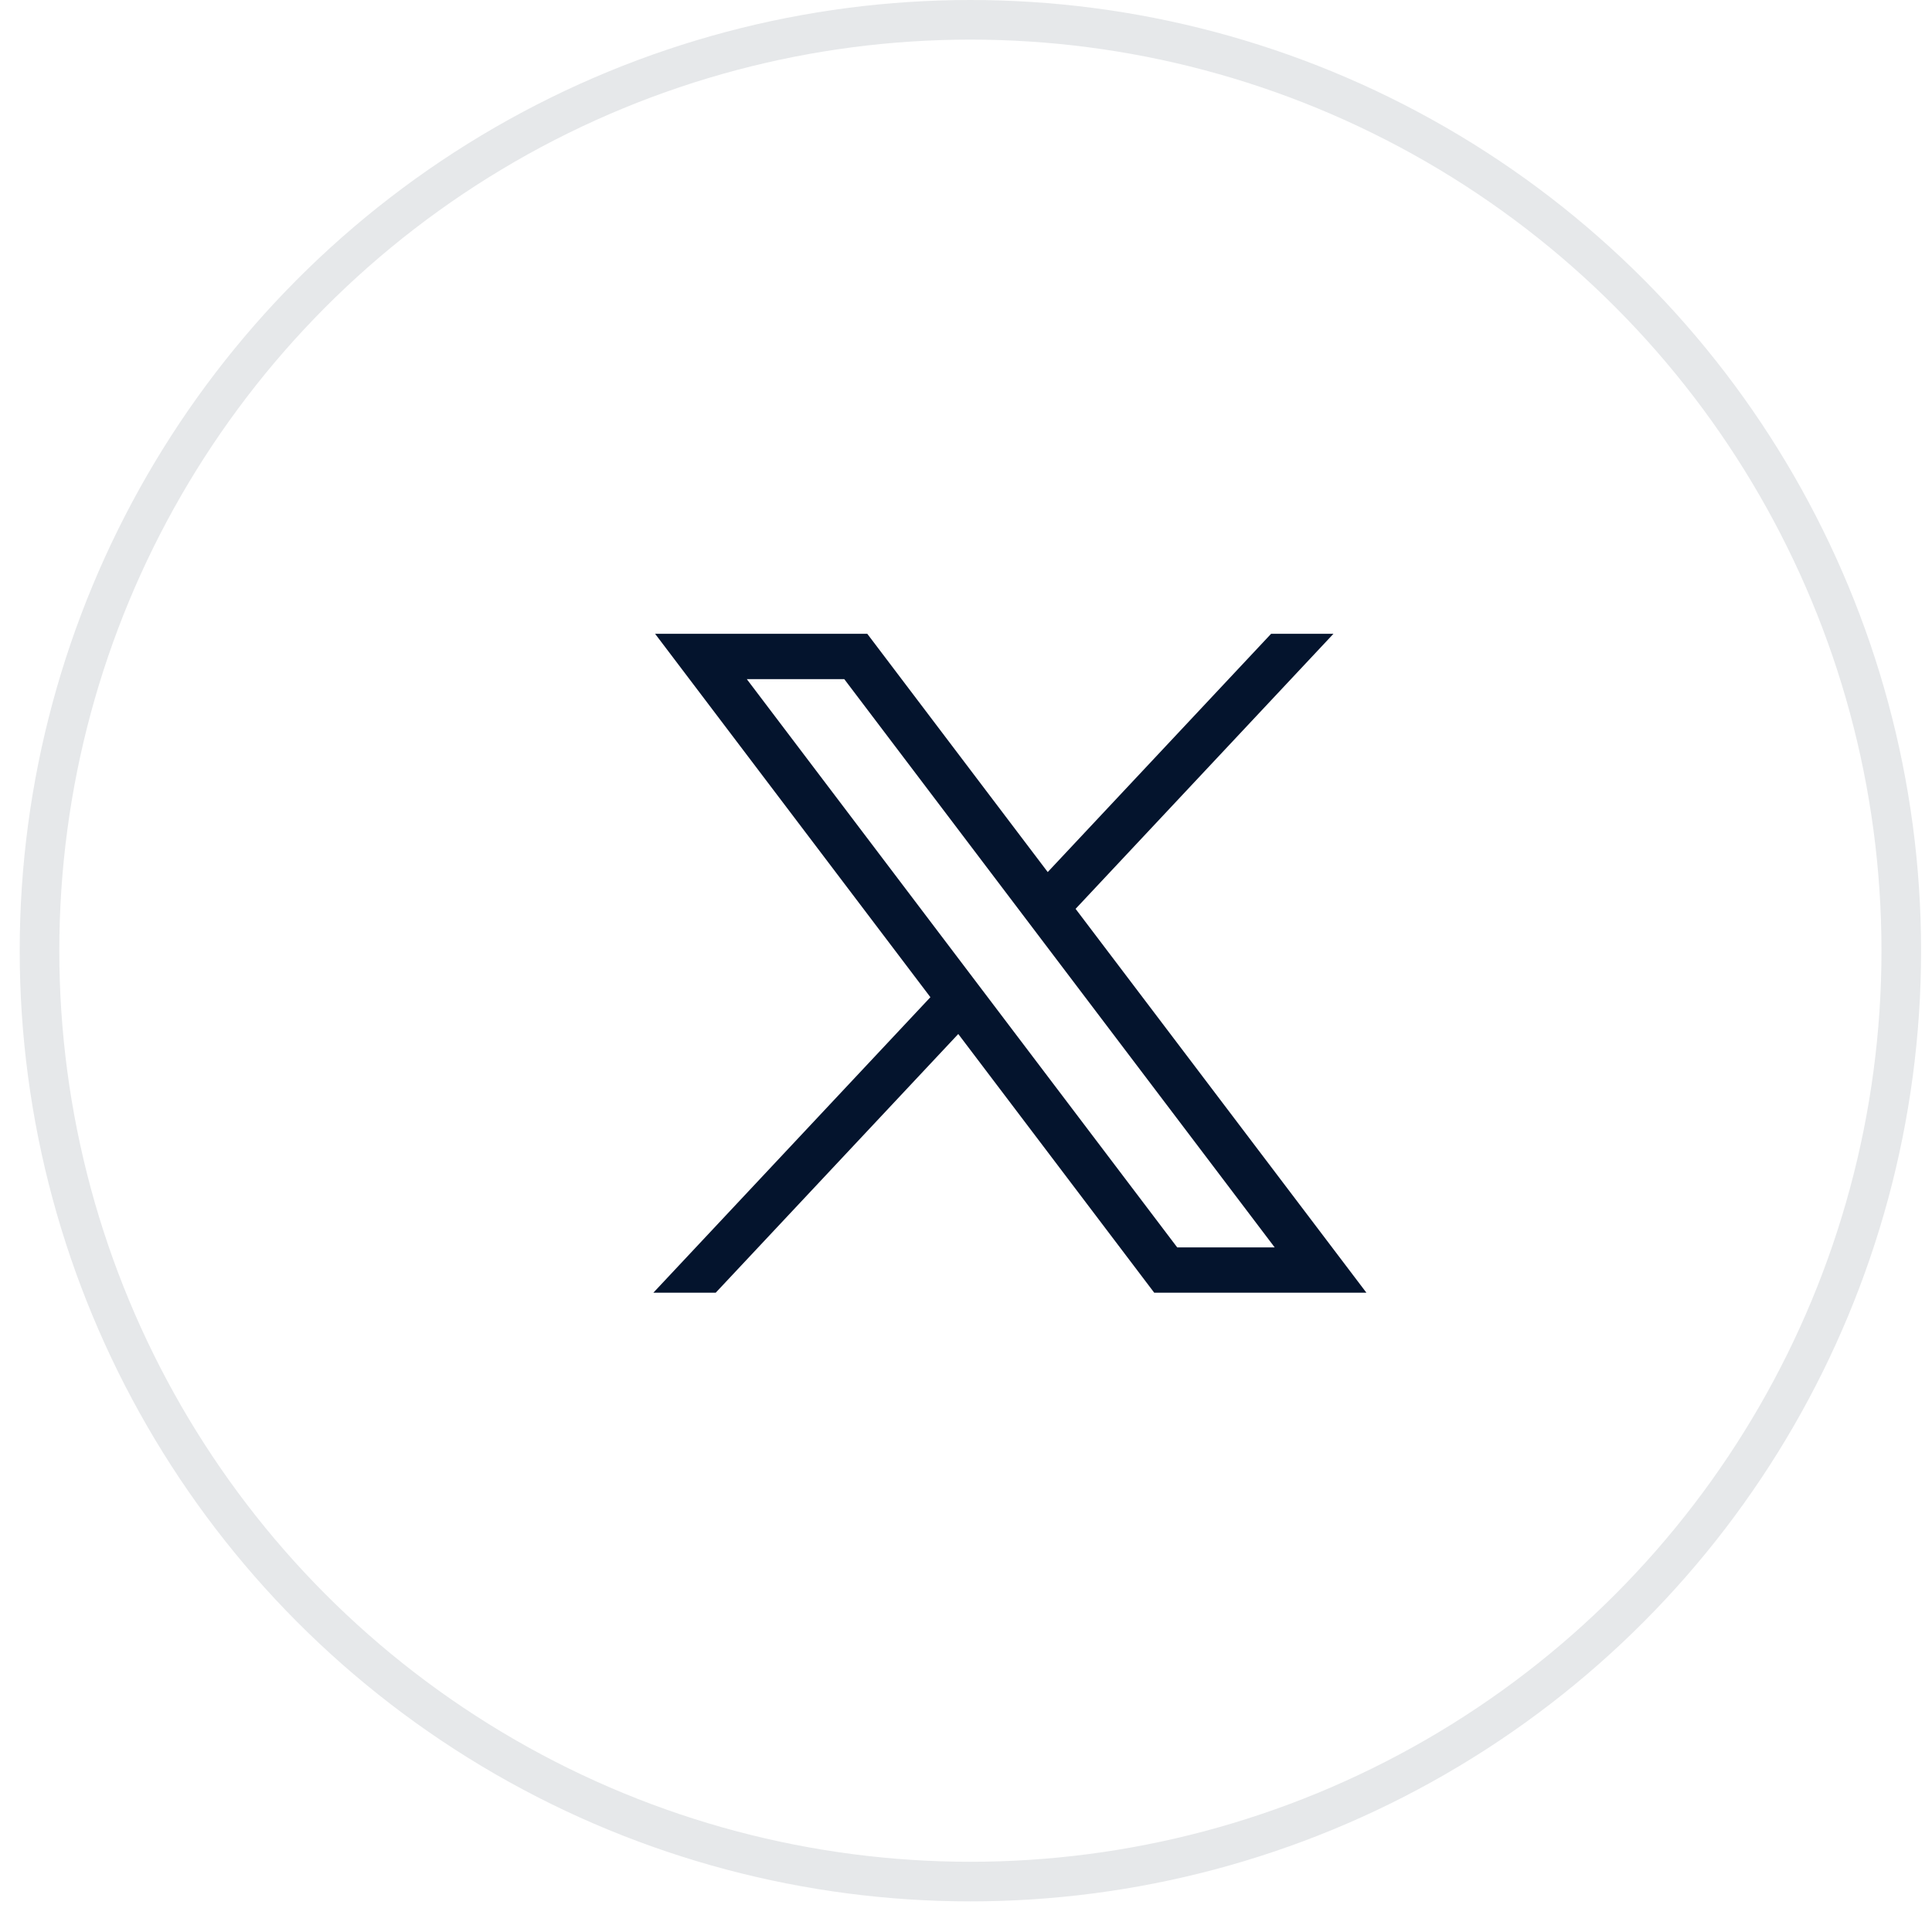 <svg width="40" height="40" viewBox="0 0 40 40" fill="none" xmlns="http://www.w3.org/2000/svg">
<circle cx="20.091" cy="19.683" r="19.273" stroke="#E6E8EA" stroke-width="0.82"/>
<g clip-path="url(#clip0_8_9562)">
<path d="M13.563 13.122L19.263 20.646L13.527 26.764H14.818L19.84 21.408L23.897 26.764H28.29L22.269 18.817L27.608 13.122H26.317L21.692 18.055L17.956 13.122H13.563ZM15.462 14.061H17.48L26.391 25.826H24.373L15.462 14.061Z" fill="#04142D"/>
</g>
<defs>
<clipPath id="clip0_8_9562">
<rect width="14.762" height="13.942" fill="white" transform="translate(13.527 13.122)"/>
</clipPath>
</defs>
</svg>
